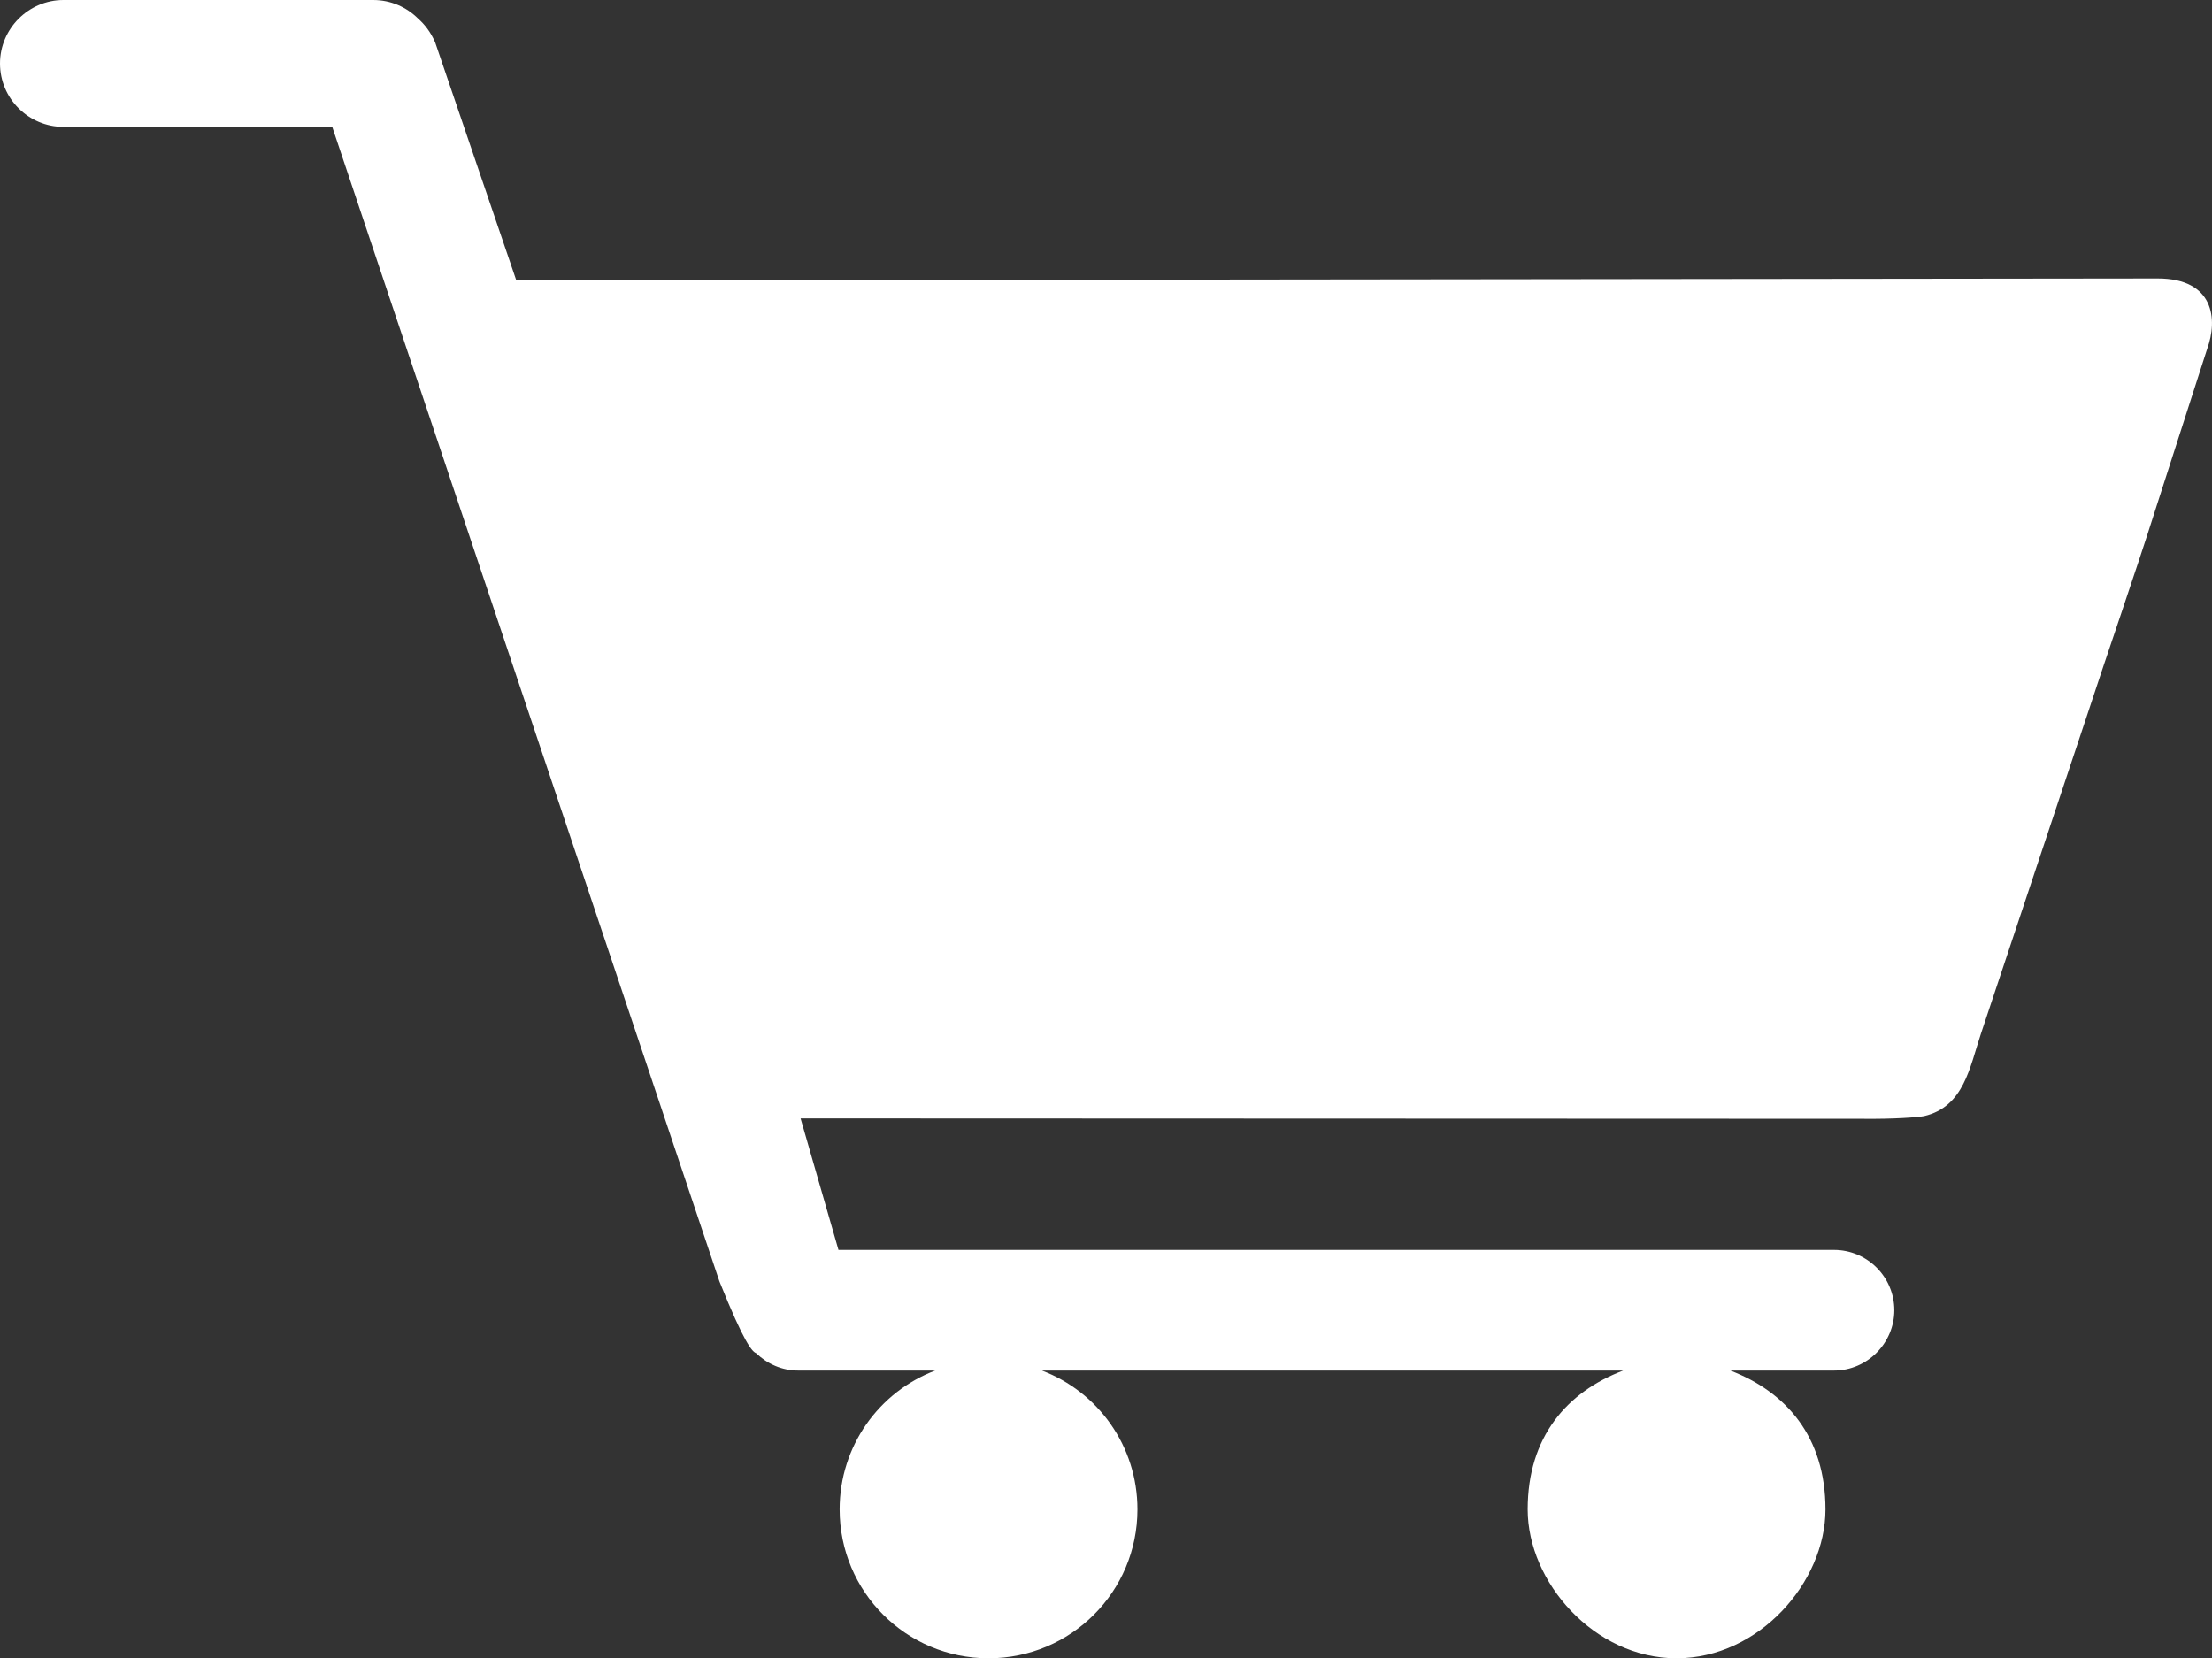 <?xml version="1.0" encoding="UTF-8"?>
<svg xmlns="http://www.w3.org/2000/svg" id="Calque_2" data-name="Calque 2" viewBox="0 0 1319.14 988.99">
  <rect x="0" y="0" width="1319.14" height="988.99" fill="#333333" stroke="none"/>
  <defs>
    <style>
      .cls-1 {
        fill: #fff;
        fill-rule: evenodd;
        stroke-width: 0px;
      }
    </style>
  </defs>
  <g id="Layer_1" data-name="Layer 1">
    <path class="cls-1" d="M428.99,764.12c14.99,37.36,19.6,41.98,21.91,42.9,6.69,6.46,15.45,10.38,25.14,10.38h81.65c-33.44,12.69-56.97,44.98-56.97,82.8,0,49.13,39.67,88.8,88.8,88.8s88.8-39.67,88.8-88.8c0-37.83-23.53-70.11-56.97-82.8h346.65c-33.44,12.69-56.97,39.44-56.97,82.8s39.67,88.8,88.8,88.8,88.8-45.44,88.8-88.8-23.53-70.11-56.74-82.8h61.81c19.84,0,35.98-16.38,35.98-35.98h0c0-19.84-16.14-35.98-35.98-35.98H500.03l-22.6-78.42,632.65.23c19.84.23,33.67-.92,37.36-1.61,23.76-5.54,27.22-29.06,33.9-49.13l62.73-188.2c13.61-41.52,28.14-82.8,41.98-126.39l30.21-93.87c6.46-17.53,4.15-41.98-29.52-41.98l-978.84,1.15-48.43-142.08c-2.77-6.23-6.23-10.61-10.15-14.07-6.92-6.92-16.38-11.07-26.75-11.07H37.83C17.07,0,0,17.07,0,37.83h0c0,20.99,17.07,37.83,37.83,37.83h160.3l230.87,688.47Z"></path>
  </g>
</svg>
